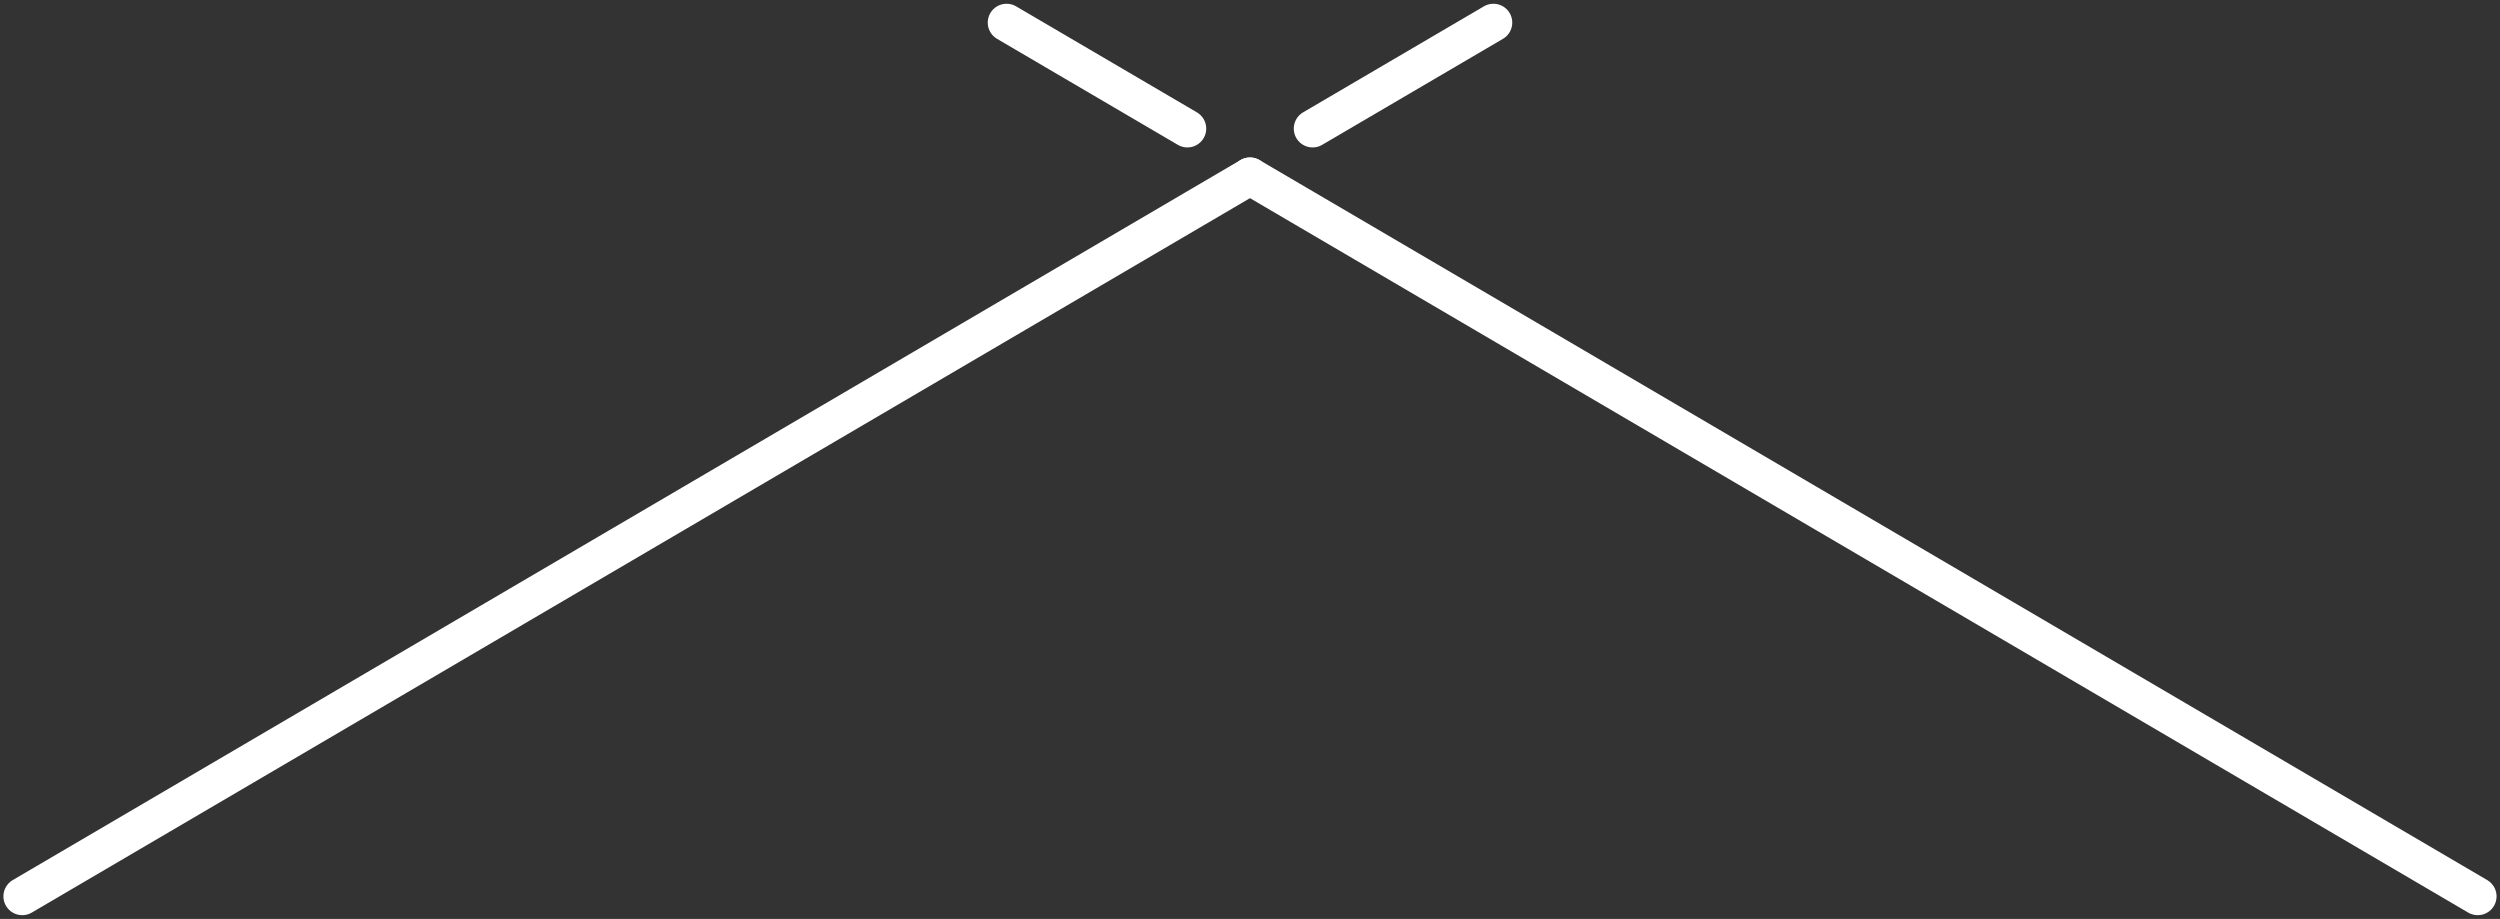 <svg height="34.569" viewBox="0 0 94.049 34.569" width="94.049" xmlns="http://www.w3.org/2000/svg" xmlns:xlink="http://www.w3.org/1999/xlink"><rect x="0" y="0" width="94.049" height="34.569" fill="#333333" stroke="none"/><clipPath id="a"><path d="m0 0h94.049v34.569h-94.049z"/></clipPath><g style="clip-path:url(#a);fill:none;stroke:#fff;stroke-linecap:round;stroke-linejoin:round;stroke-width:1.417"><path d="m0 0 46.187 27.087" transform="translate(47.024 6.633)"/><path d="m0 0 6.802 3.988" transform="translate(37.867 .85)"/><path d="m46.187 0-46.187 27.087" transform="translate(.837 6.633)"/><path d="m6.802 0-6.802 3.988" transform="translate(49.38 .85)"/></g></svg>
